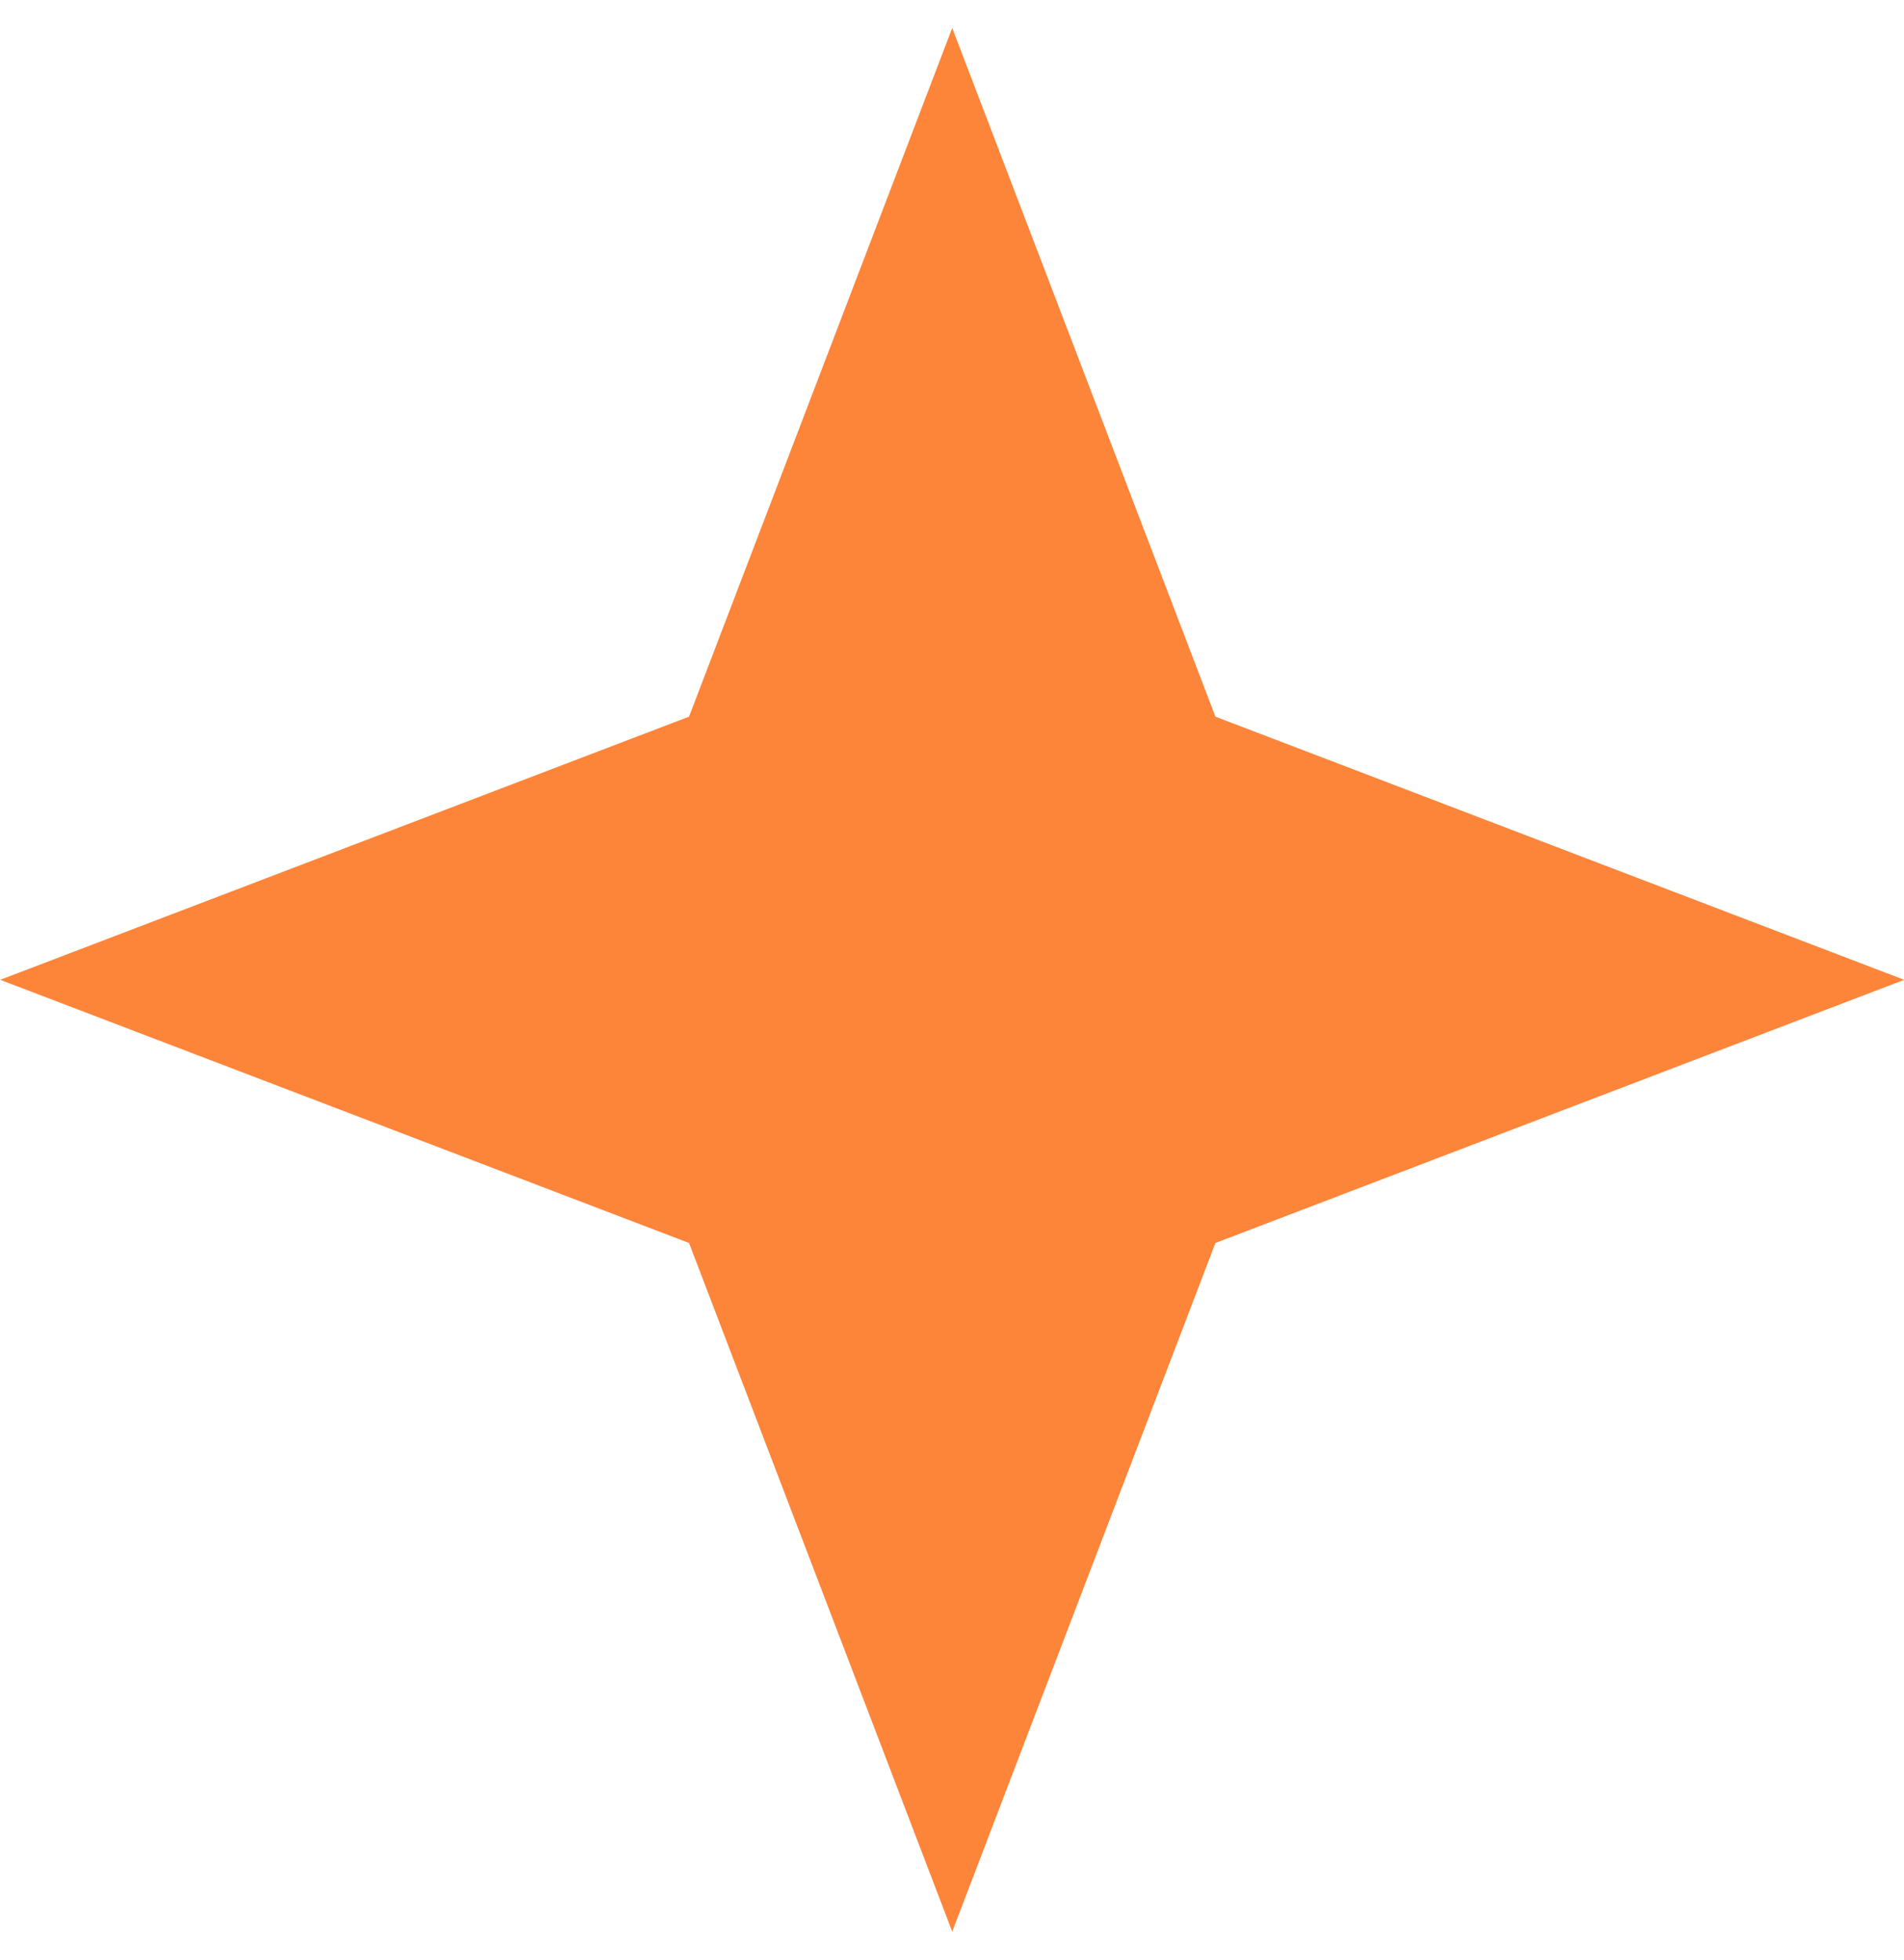 <svg width="34" height="35" viewBox="0 0 34 35" fill="none" xmlns="http://www.w3.org/2000/svg">
<path d="M17.004 0.5L21.704 12.8L34.004 17.5L21.704 22.2L17.004 34.5L12.304 22.2L0.004 17.5L12.304 12.8L17.004 0.5Z" fill="#FD853A"/>
</svg>
